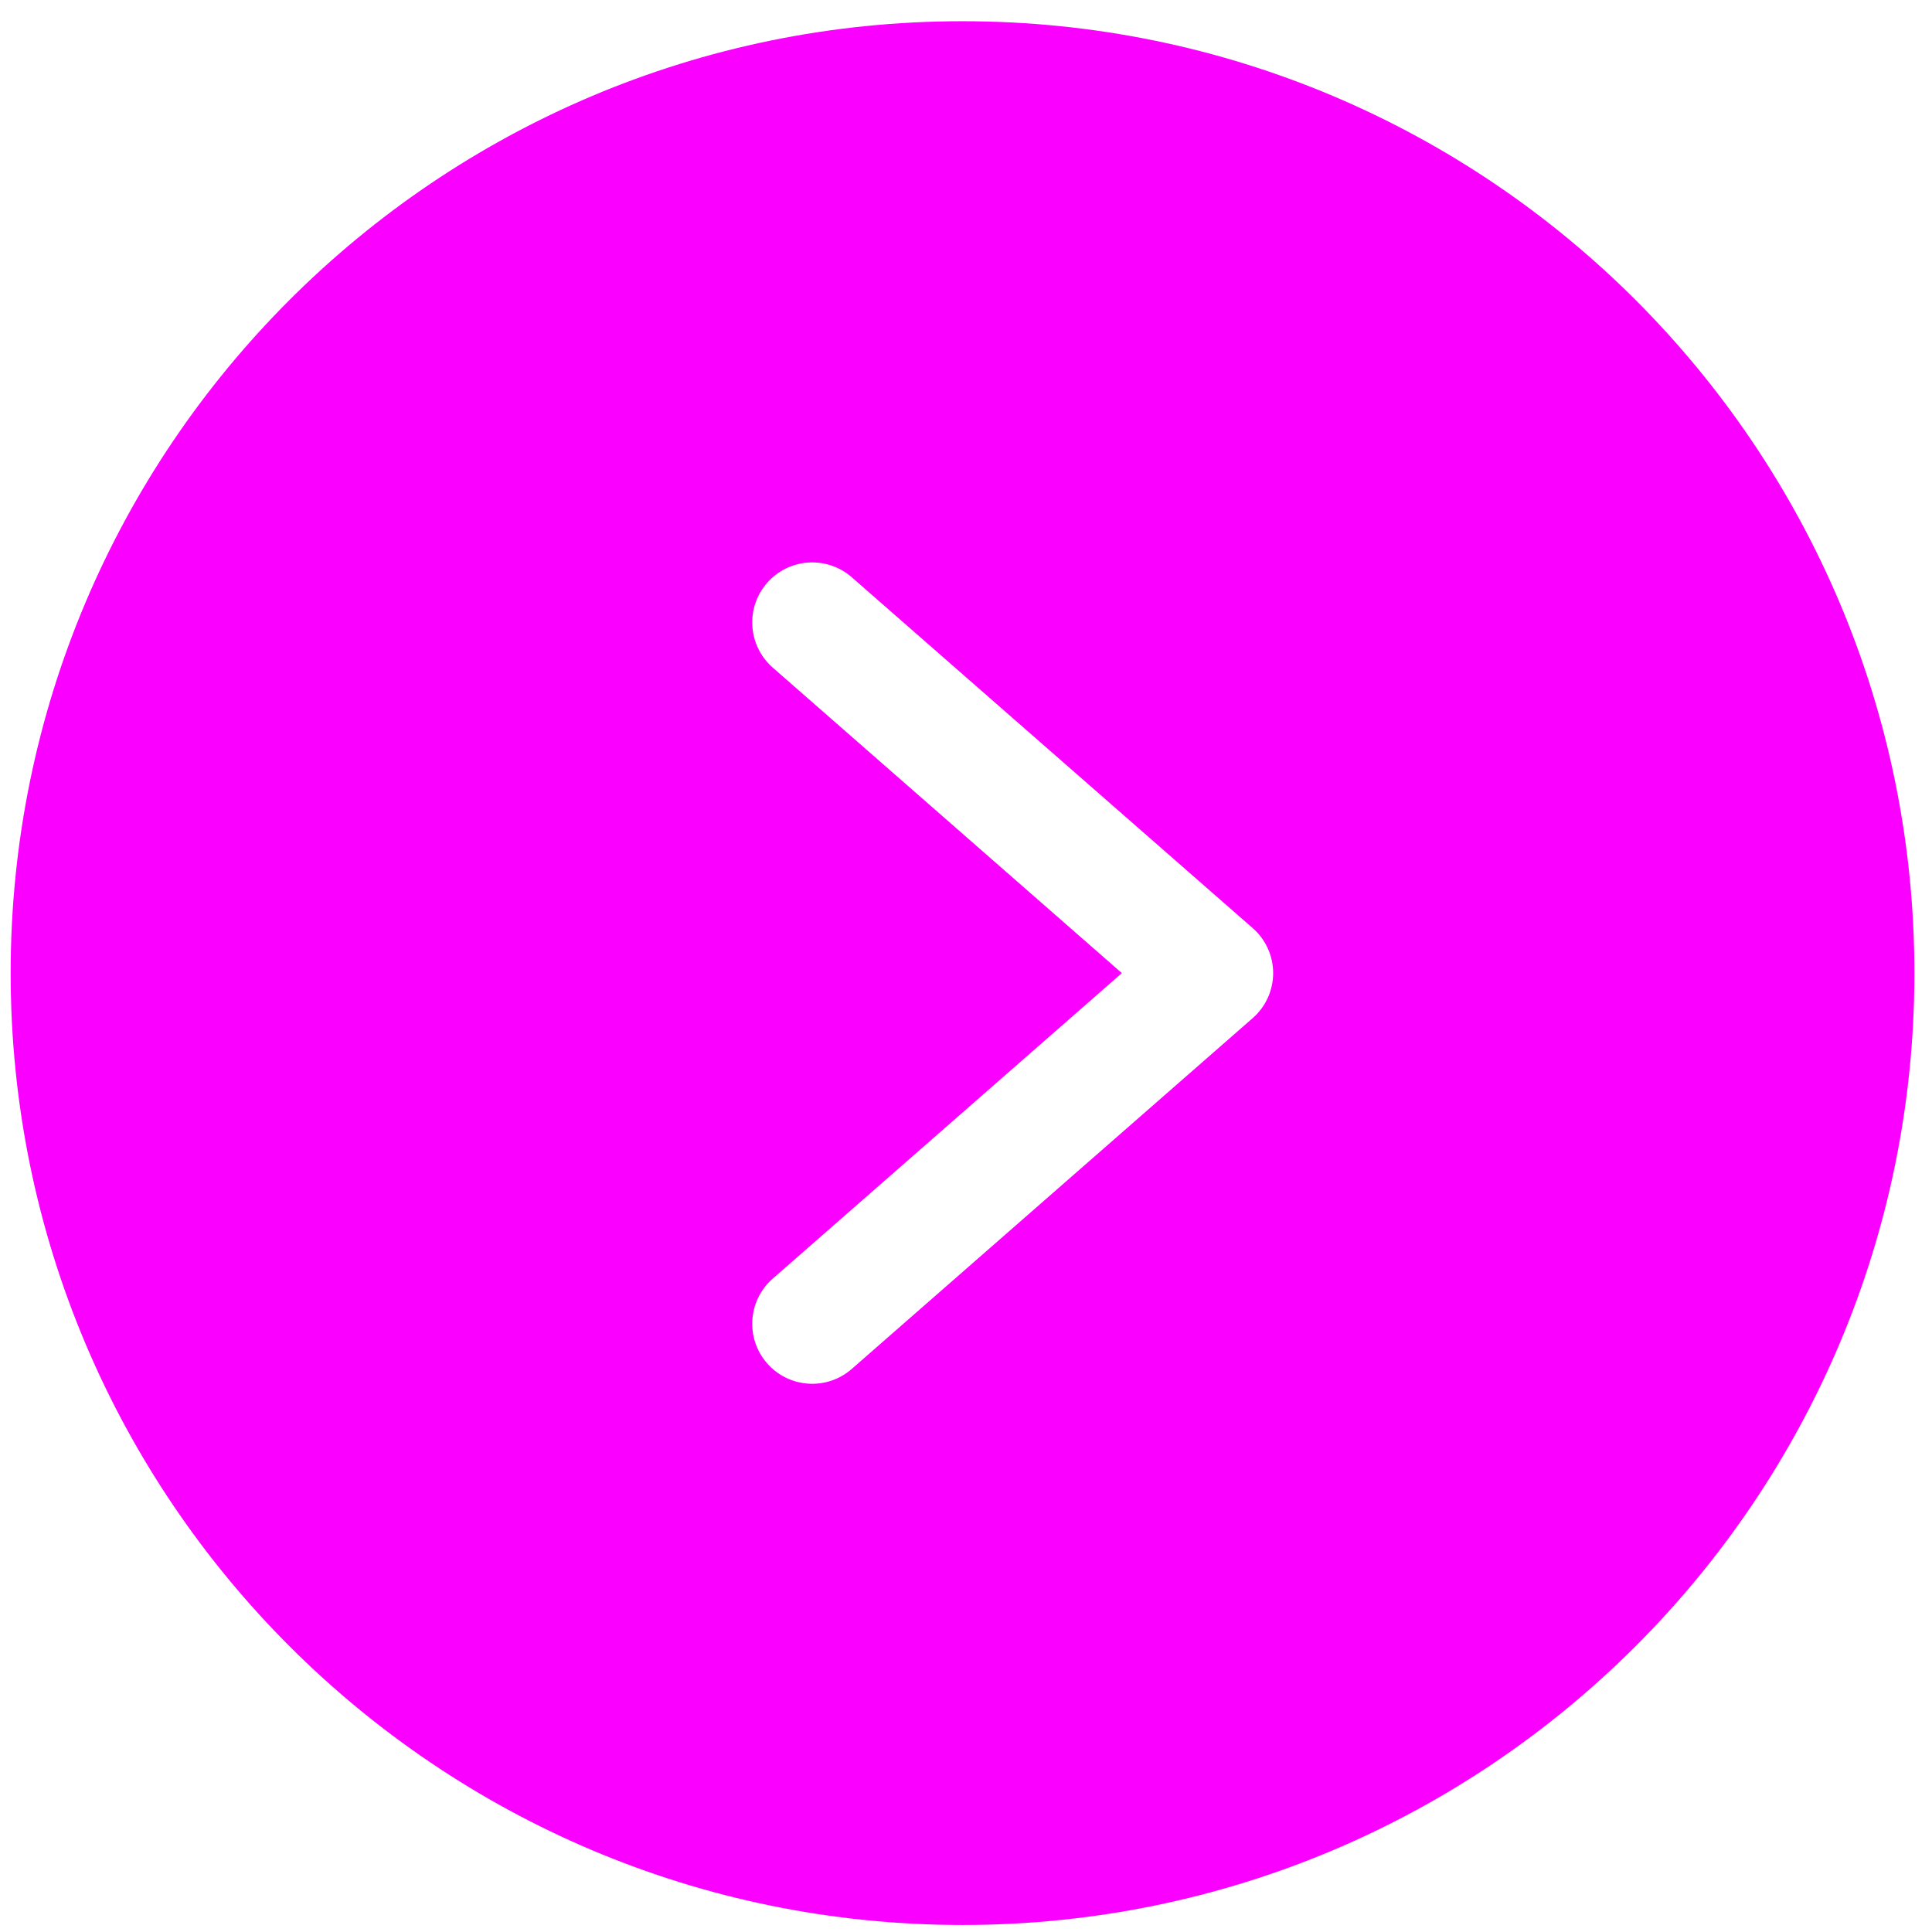 <?xml version="1.0" encoding="UTF-8"?> <svg xmlns="http://www.w3.org/2000/svg" width="85" height="85" viewBox="0 0 85 85" fill="none"><g clip-path="url(#clip0_2536_227)"><path d="M0.469 42.813C0.469 65.942 19.219 84.691 42.348 84.691C65.477 84.691 84.226 65.942 84.226 42.813C84.226 19.684 65.477 0.934 42.348 0.934C19.219 0.934 0.469 19.684 0.469 42.813ZM37.477 25.399L55.11 40.829C55.393 41.075 55.621 41.38 55.777 41.723C55.933 42.065 56.014 42.437 56.014 42.813C56.014 43.573 55.683 44.297 55.11 44.796L37.477 60.225C36.381 61.187 34.713 61.078 33.751 59.983C32.79 58.887 32.898 57.219 33.993 56.258L49.357 42.813L33.993 29.368C32.898 28.405 32.79 26.738 33.751 25.642C34.713 24.546 36.381 24.438 37.477 25.399Z" fill="#F900FF"></path></g><defs><clipPath id="clip0_2536_227"><rect width="83.758" height="83.758" fill="white" transform="translate(0.469 0.934)"></rect></clipPath></defs></svg> 